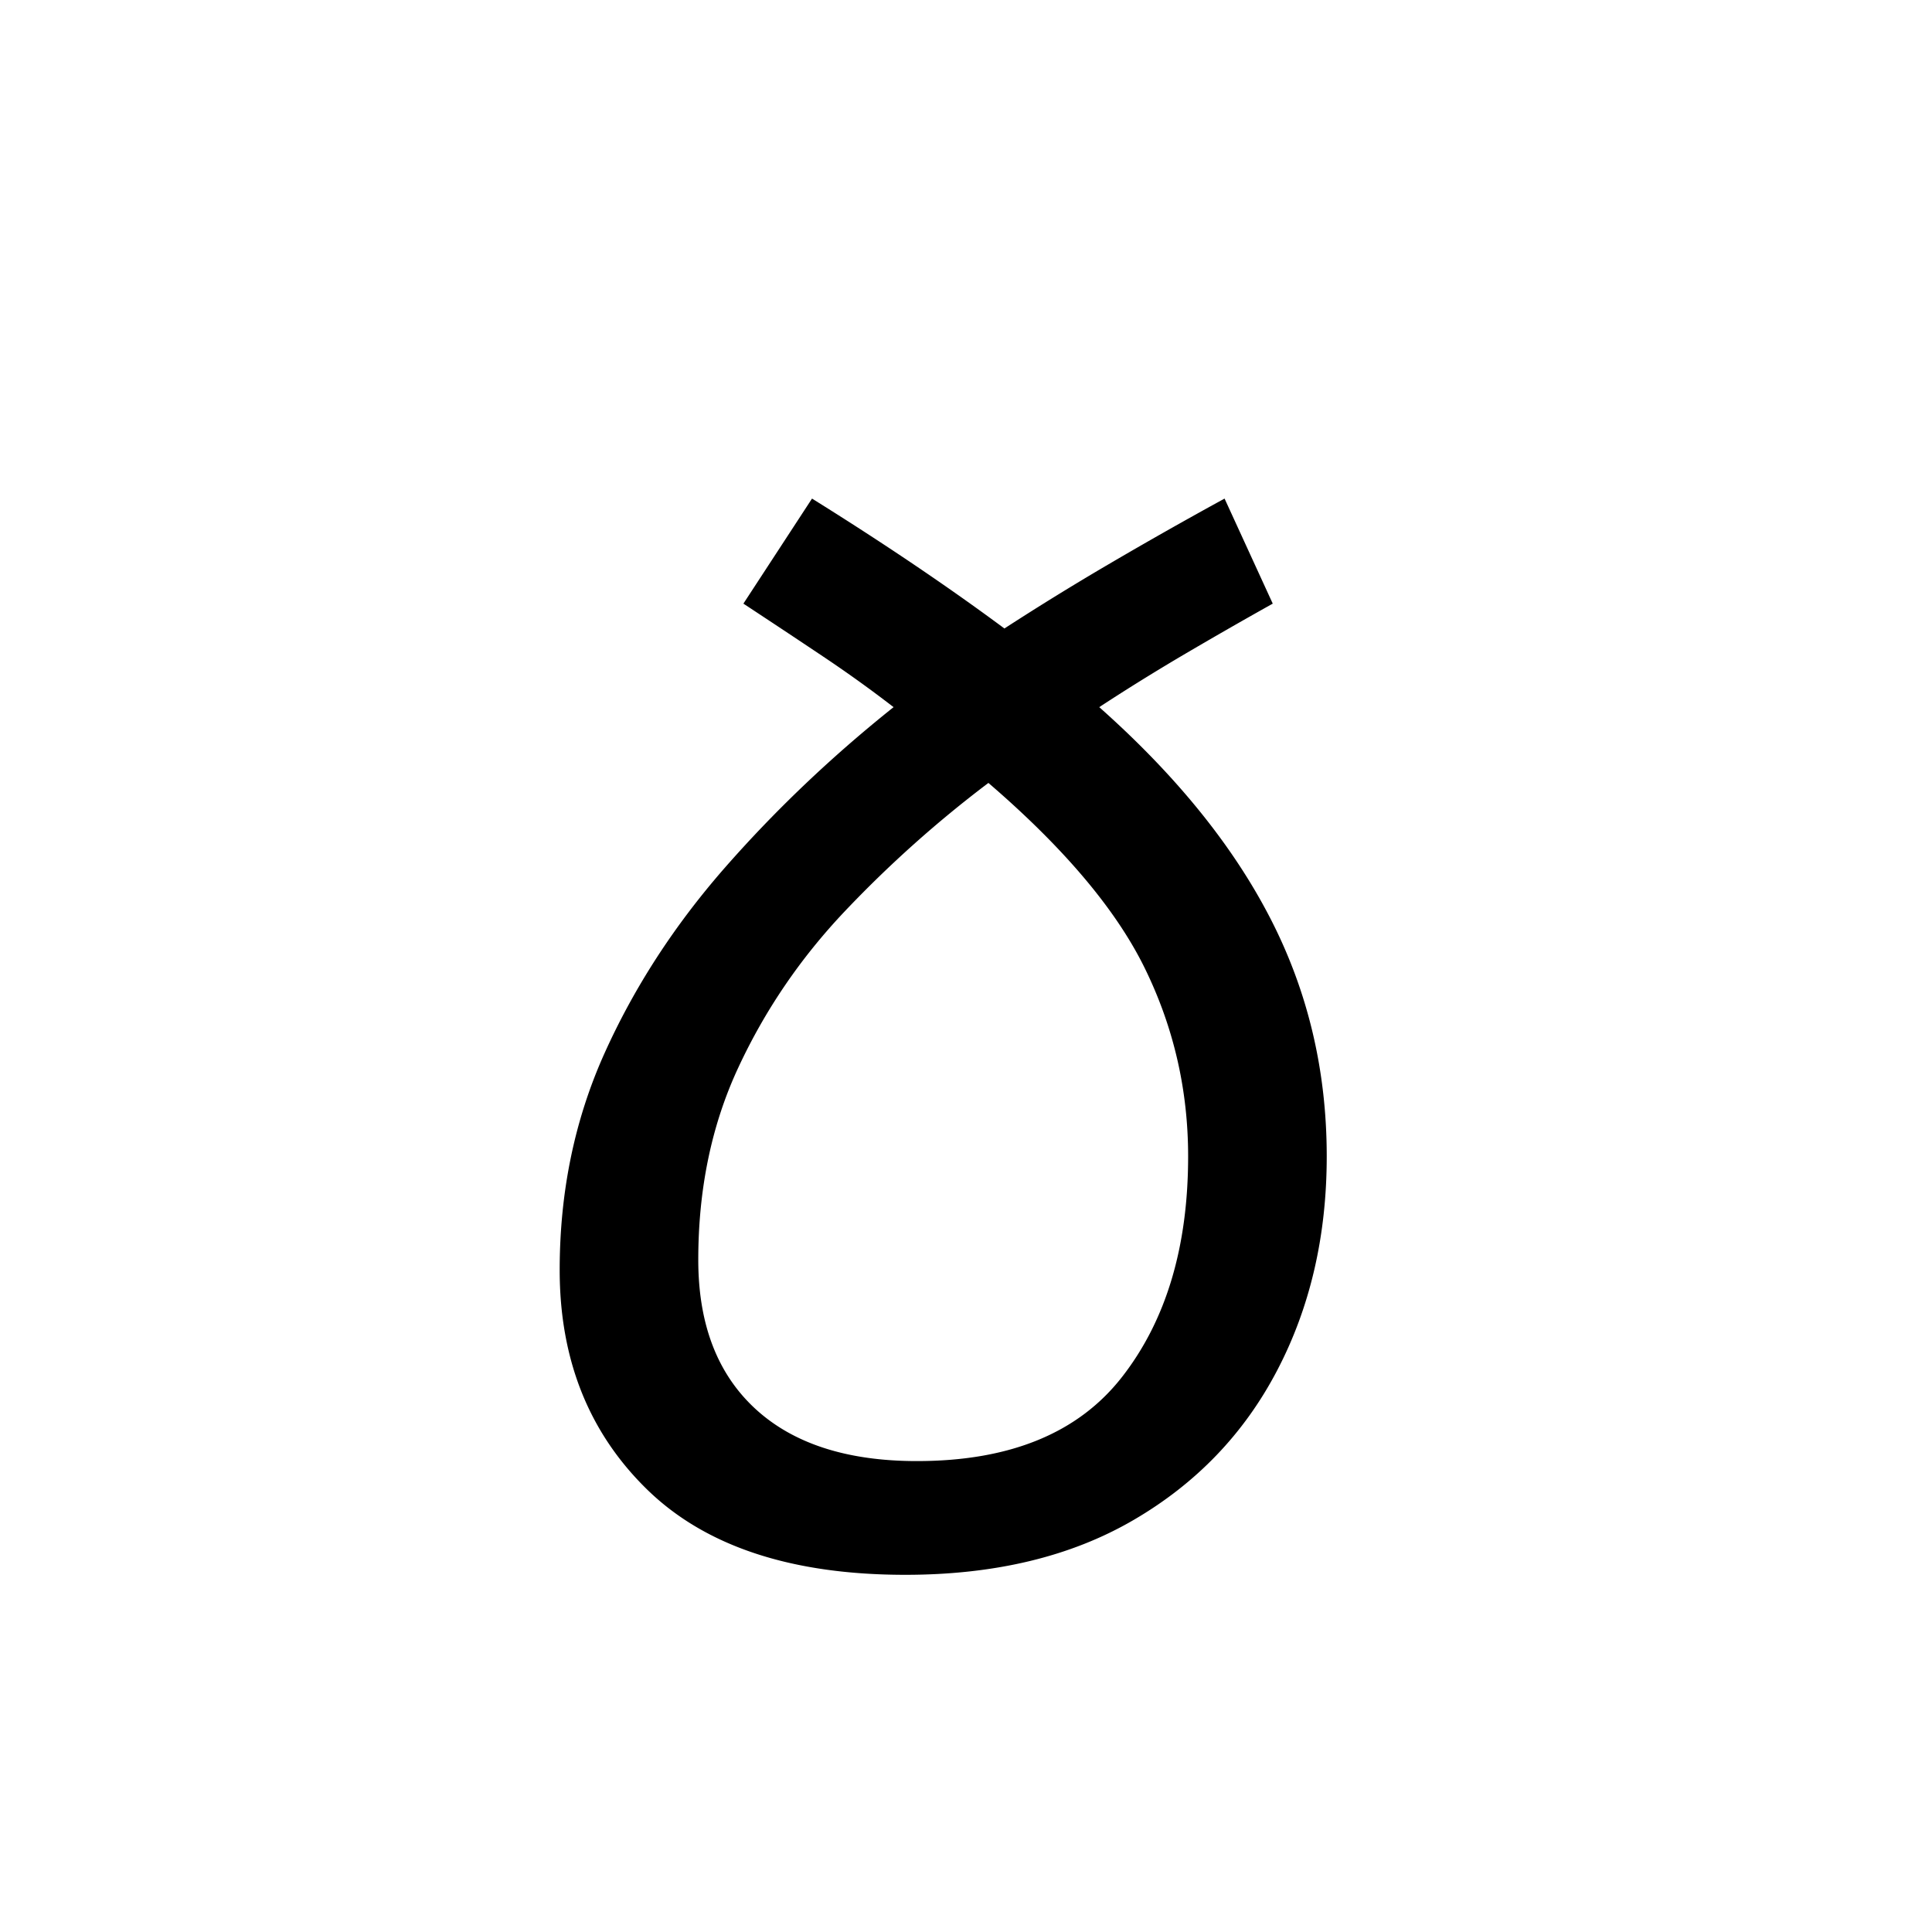 <svg xmlns="http://www.w3.org/2000/svg" xmlns:xlink="http://www.w3.org/1999/xlink" width="264" height="264" viewBox="0 0 198 198"><defs><symbol id="a" overflow="visible"><path d="M41.25 1.5c-11.656 0-20.477-2.91-26.453-8.734-5.98-5.832-8.969-13.332-8.969-22.5 0-7.97 1.516-15.336 4.547-22.11 3.04-6.781 7.148-13.133 12.328-19.062 5.188-5.926 10.969-11.43 17.344-16.516a130.55 130.55 0 0 0-7.172-5.156 1229.35 1229.35 0 0 0-8.219-5.453l7.032-10.766c7.363 4.586 13.937 9.024 19.718 13.313a277.022 277.022 0 0 1 10.672-6.579 456.092 456.092 0 0 1 11.89-6.734l4.938 10.766a494.24 494.24 0 0 0-9.5 5.453c-2.937 1.742-5.699 3.46-8.281 5.156 7.863 6.98 13.71 14.203 17.547 21.672 3.844 7.469 5.766 15.59 5.766 24.36 0 8.167-1.7 15.492-5.094 21.968-3.387 6.469-8.293 11.574-14.719 15.313C58.207-.367 50.415 1.5 41.25 1.5Zm1.188-11.656c9.562 0 16.582-2.89 21.062-8.672 4.488-5.781 6.734-13.3 6.734-22.563 0-6.78-1.468-13.18-4.406-19.203-2.937-6.031-8.293-12.383-16.062-19.062A119.593 119.593 0 0 0 35.046-66.5c-4.53 4.781-8.167 10.117-10.905 16-2.743 5.875-4.11 12.45-4.11 19.719 0 6.574 1.942 11.656 5.828 15.25 3.883 3.586 9.41 5.375 16.579 5.375Zm0 0" style="stroke:none"/></symbol></defs><use xlink:href="#a" x="51.531" y="159.894" style="fill:#000;fill-opacity:1"/></svg>